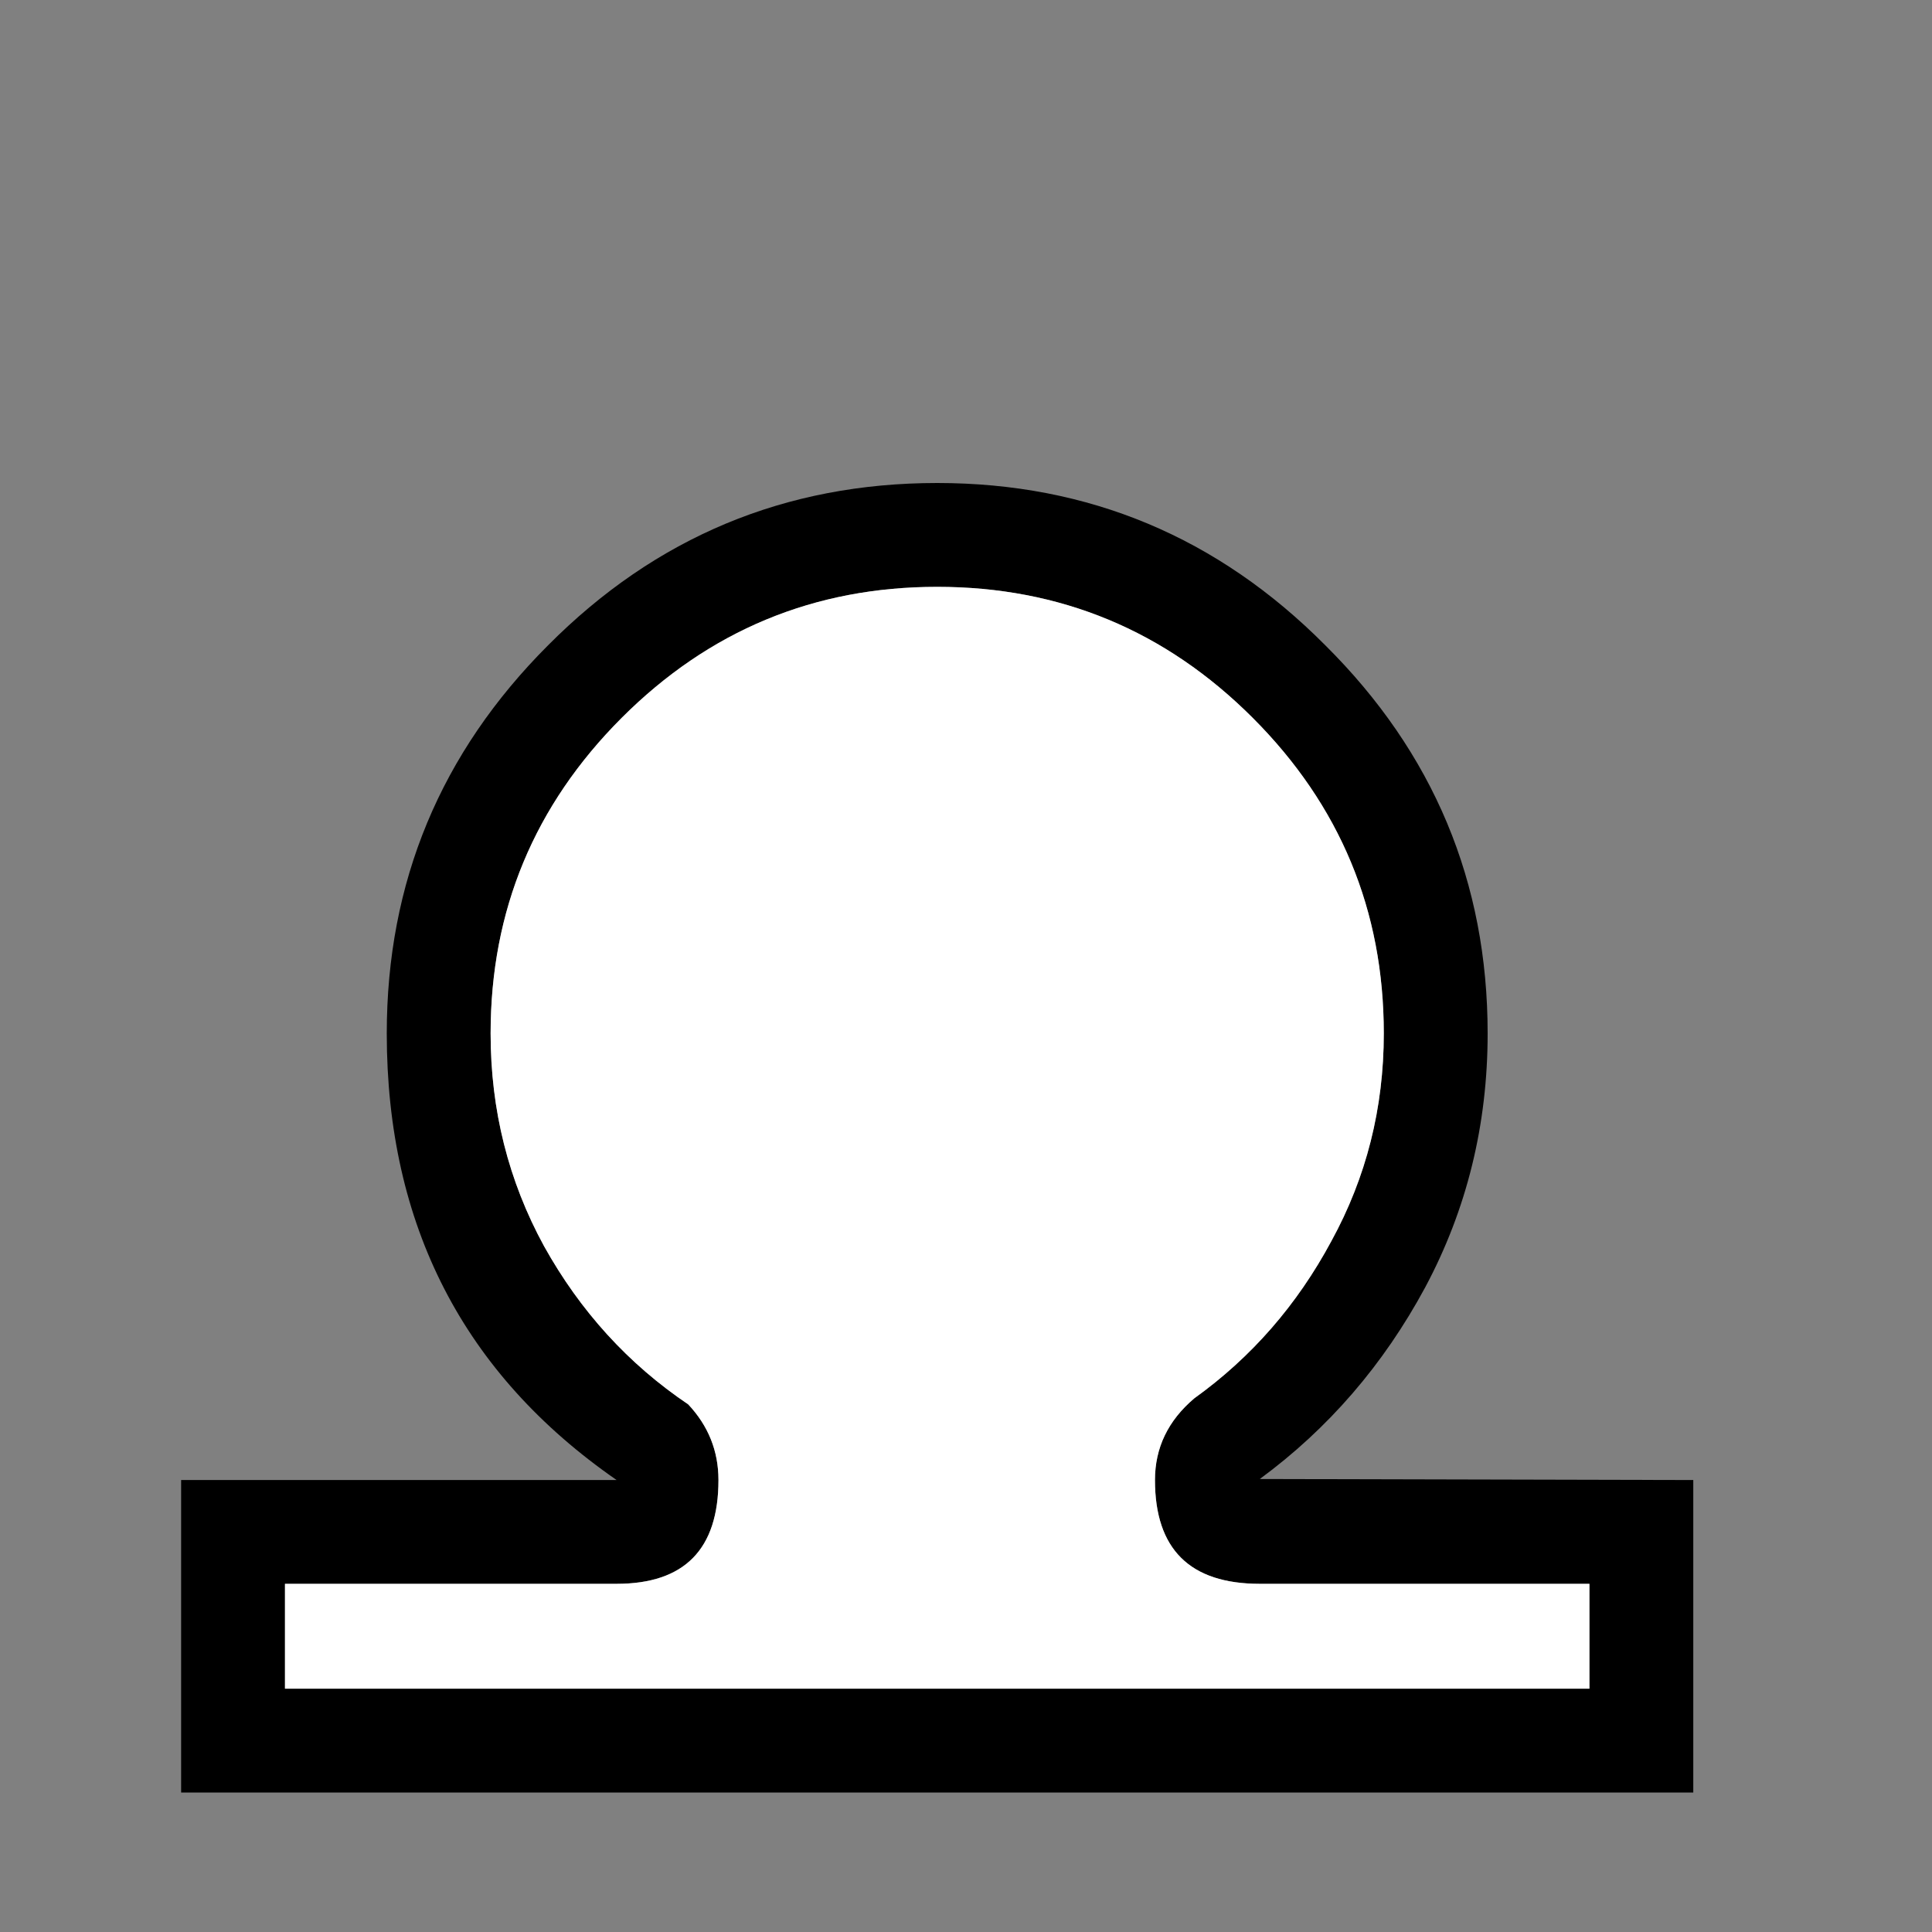 <svg width="32" height="32" viewBox="0 0 32 32" fill="none" xmlns="http://www.w3.org/2000/svg">
<rect x="0" y="0" width="32" height="32" fill="#808080" stroke="none"/>
<path d="M20.866 26.233C19.708 26.233 19.13 25.66 19.13 24.514C19.13 23.979 19.347 23.529 19.781 23.161C20.727 22.482 21.484 21.614 22.052 20.556C22.631 19.499 22.92 18.352 22.92 17.117C22.92 15.08 22.196 13.338 20.749 11.89C19.302 10.443 17.56 9.72 15.523 9.72C13.486 9.72 11.744 10.443 10.297 11.89C8.85 13.338 8.126 15.08 8.126 17.117C8.126 18.386 8.421 19.56 9.011 20.64C9.612 21.72 10.408 22.593 11.399 23.261C11.733 23.617 11.9 24.035 11.9 24.514C11.9 25.66 11.338 26.233 10.213 26.233H4.72V27.97H26.326V26.233H20.866ZM20.866 24.497L28.046 24.514V29.69H3V24.514H10.213C7.675 22.755 6.406 20.289 6.406 17.117C6.406 14.612 7.297 12.469 9.078 10.688C10.859 8.896 13.007 8 15.523 8C18.028 8 20.17 8.896 21.951 10.688C23.744 12.469 24.64 14.612 24.64 17.117C24.64 18.631 24.295 20.033 23.605 21.324C22.914 22.605 22.002 23.662 20.866 24.497V24.497Z" fill="black"/>
<path d="M20.866 26.233C19.709 26.233 19.13 25.66 19.13 24.514C19.13 23.979 19.347 23.529 19.781 23.161C20.727 22.482 21.484 21.614 22.052 20.556C22.631 19.499 22.92 18.352 22.92 17.117C22.92 15.08 22.196 13.338 20.749 11.89C19.302 10.443 17.56 9.72 15.523 9.72C13.486 9.72 11.744 10.443 10.297 11.89C8.85 13.338 8.126 15.08 8.126 17.117C8.126 18.386 8.421 19.56 9.011 20.64C9.612 21.72 10.408 22.593 11.399 23.261C11.733 23.617 11.9 24.035 11.9 24.514C11.9 25.66 11.338 26.233 10.213 26.233H4.72V27.97H26.326V26.233H20.866Z" fill="white"/>
</svg>
